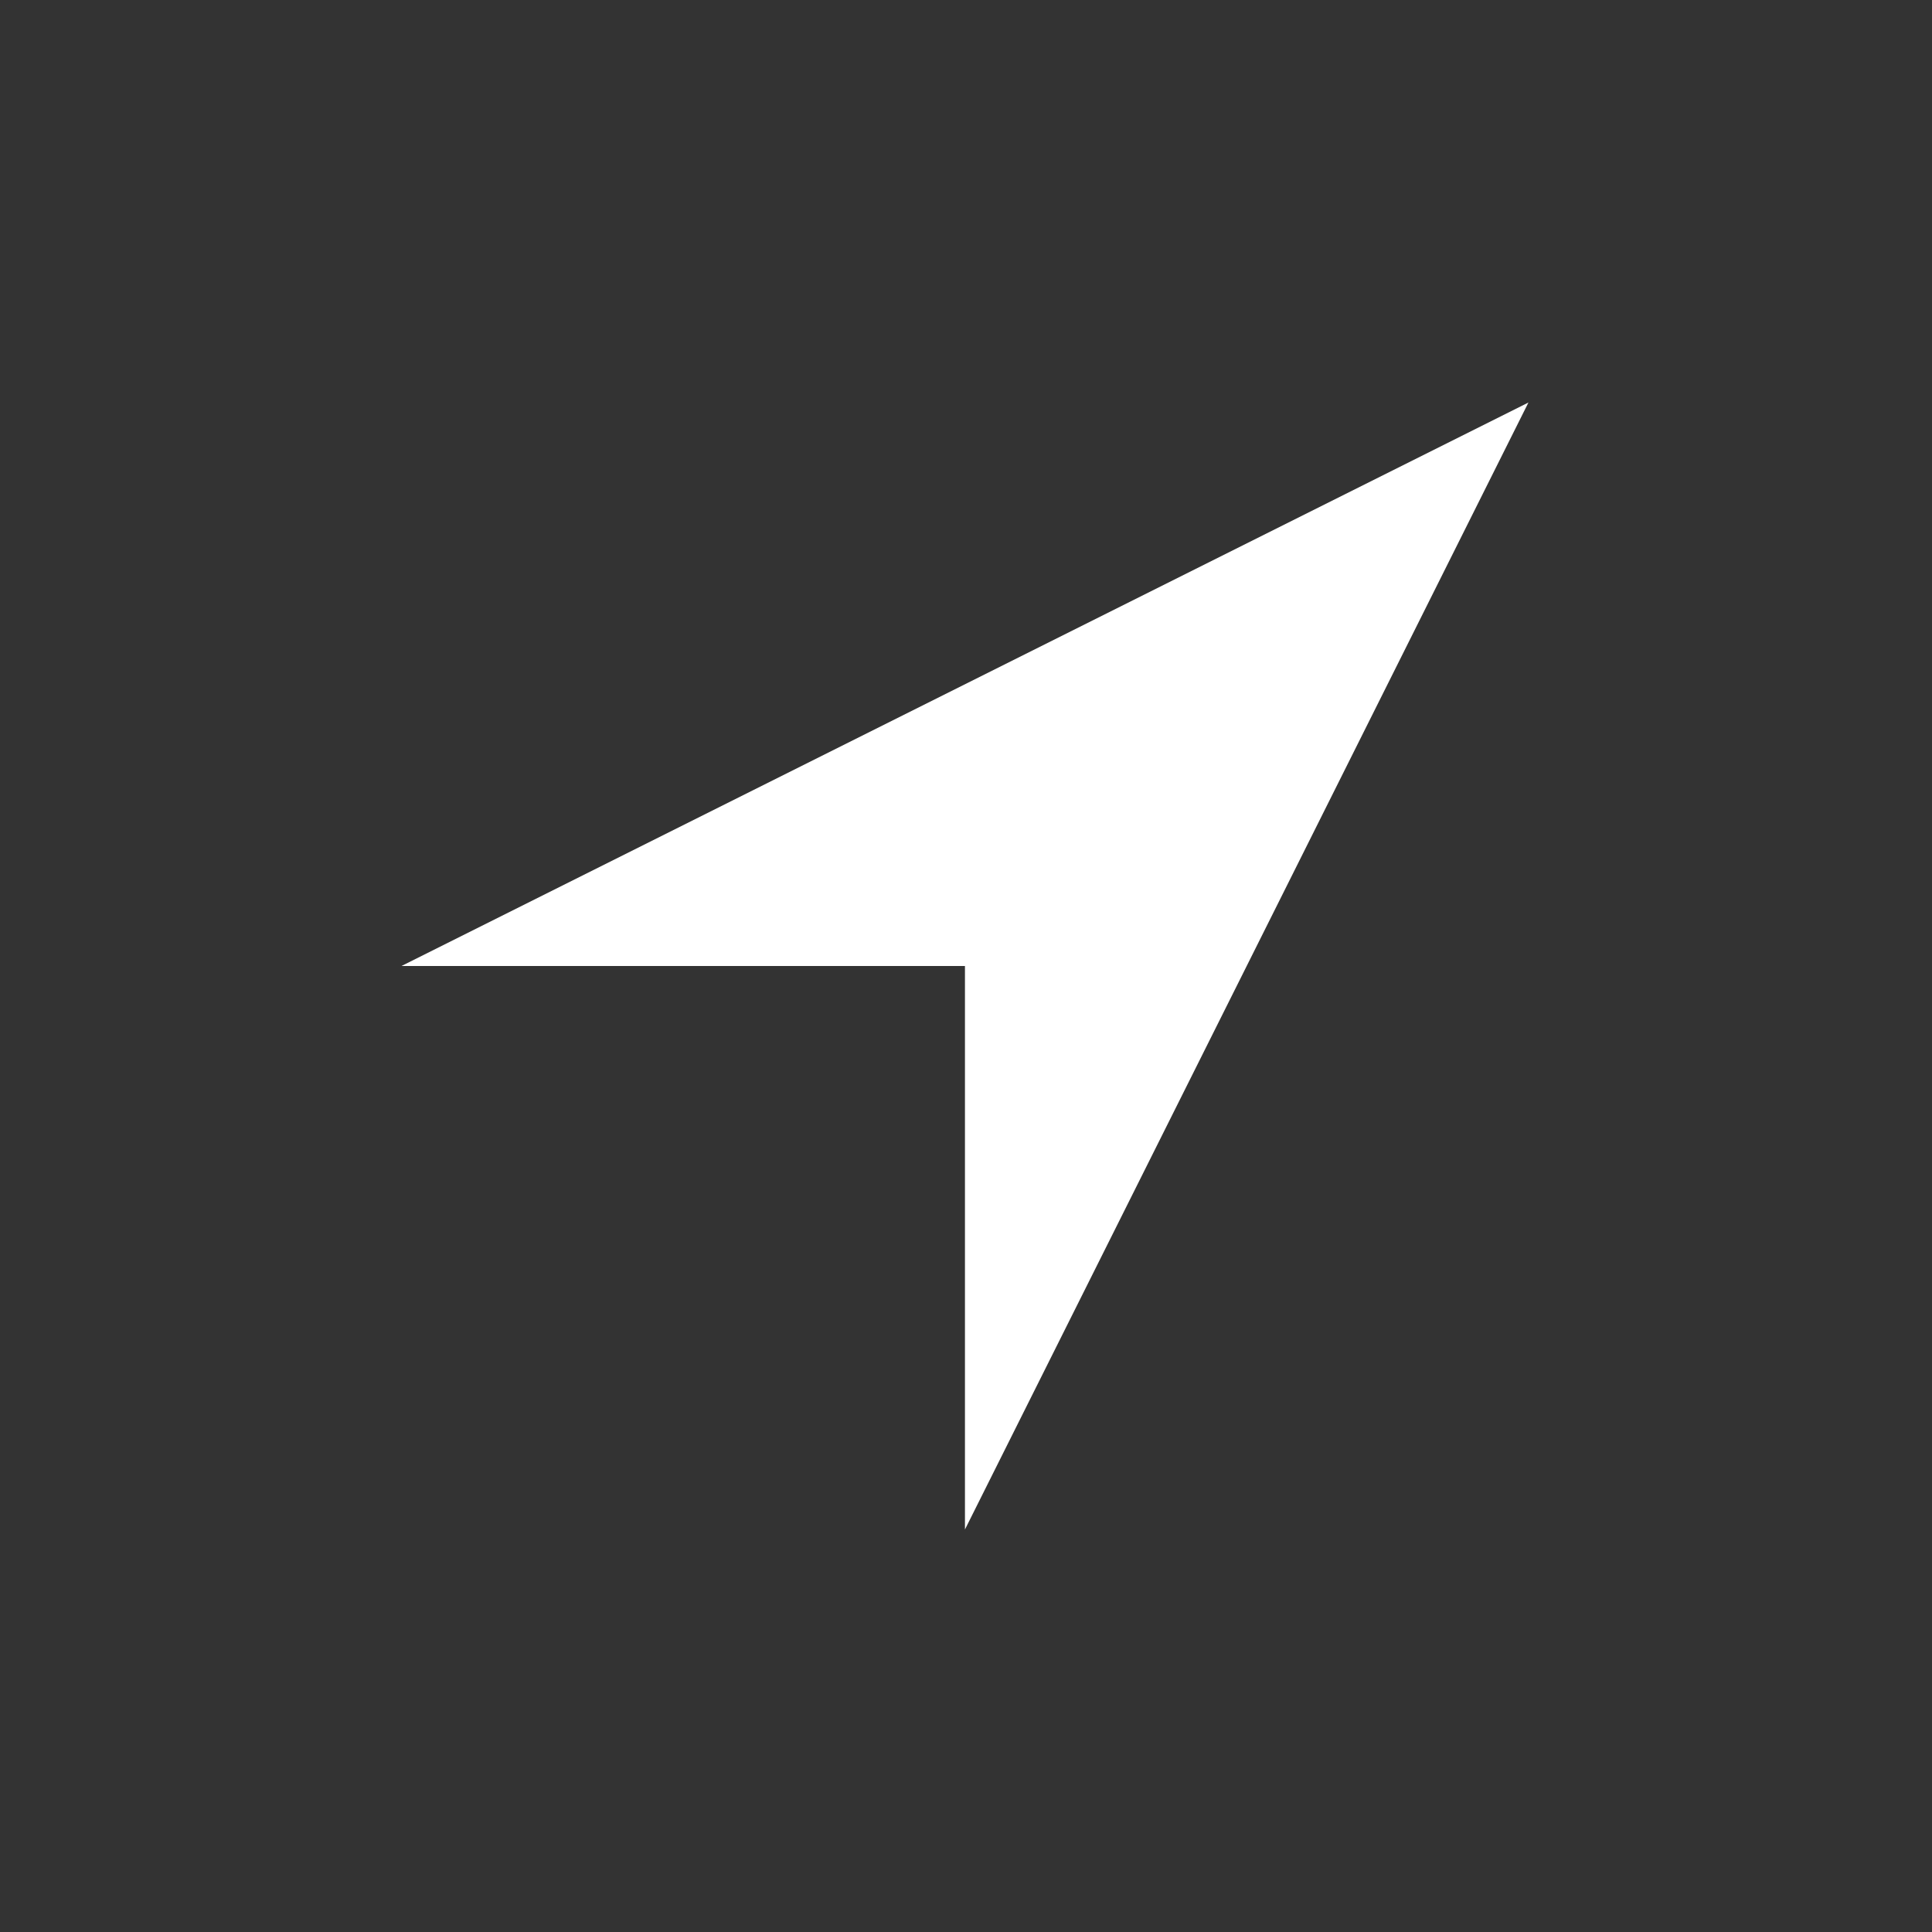 <svg xmlns="http://www.w3.org/2000/svg" width="24" height="24" version="1.1">
 <rect width="100%" height="100%" fill="#333333" stroke="none"/>
 <g transform="translate(-409,-24)">
  <path style="fill:#ffffff" d="m 420.987,43 0,-7 -7,0 14,-7 z"/>
 </g>
</svg>
